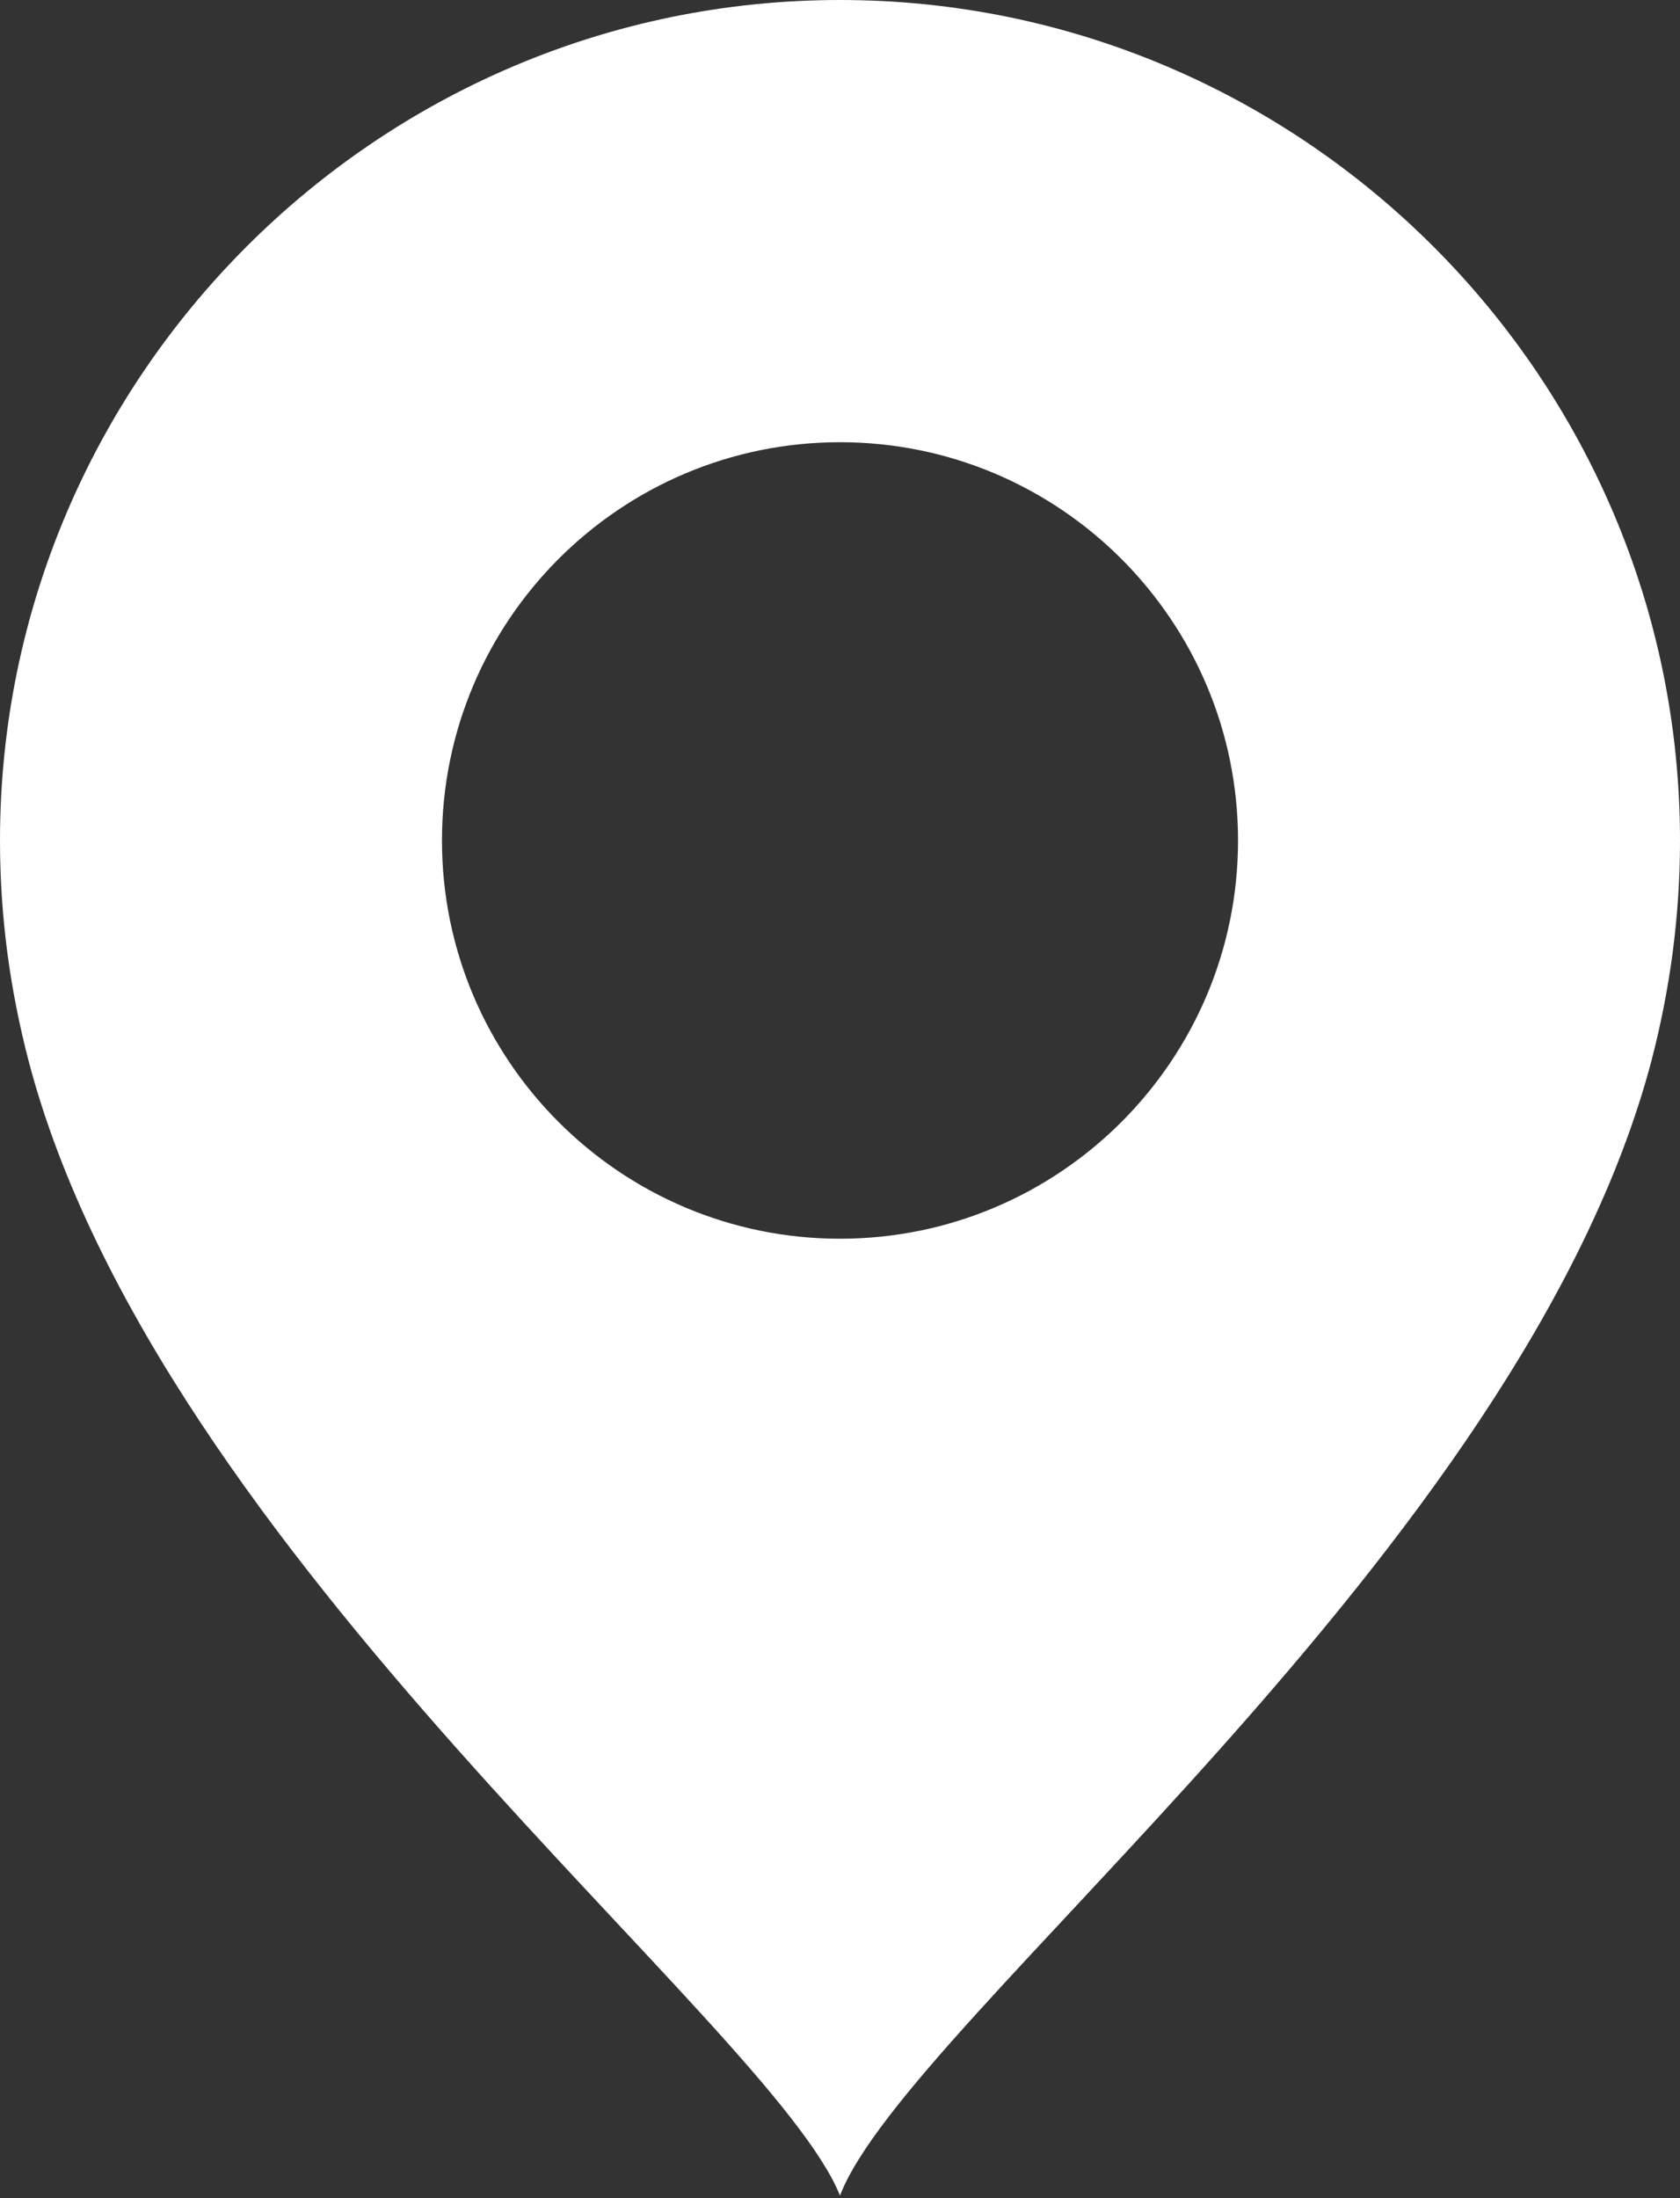 <?xml version="1.0" encoding="utf-8"?>
<!-- Generator: Adobe Illustrator 24.1.3, SVG Export Plug-In . SVG Version: 6.00 Build 0)  -->
<svg version="1.1" id="Layer_1" xmlns="http://www.w3.org/2000/svg" xmlns:xlink="http://www.w3.org/1999/xlink" x="0px" y="0px"
	 viewBox="0 0 65 85" style="enable-background:new 0 0 65 85;" xml:space="preserve">
<rect x="0" y="0" width="65" height="85" fill="#333333" stroke="none"/>
<style type="text/css">
	.st0{clip-path:url(#SVGID_2_);fill:#FFFFFF;}
</style>
<g>
	<defs>
		<rect id="SVGID_1_" width="65" height="85"/>
	</defs>
	<clipPath id="SVGID_2_">
		<use xlink:href="#SVGID_1_"  style="overflow:visible;"/>
	</clipPath>
	<path class="st0" d="M47.9,32.5c0,8.5-6.9,15.4-15.4,15.4S17.1,41,17.1,32.5S24,17.1,32.5,17.1S47.9,24,47.9,32.5 M65,32.5
		C65,14.6,50.4,0,32.5,0S0,14.6,0,32.5c0,3,0.4,5.8,1.1,8.5c5,19.1,28.7,37.2,31.4,43.9c2.6-6.8,26.4-24.9,31.4-43.9
		C64.6,38.3,65,35.5,65,32.5"/>
</g>
</svg>
